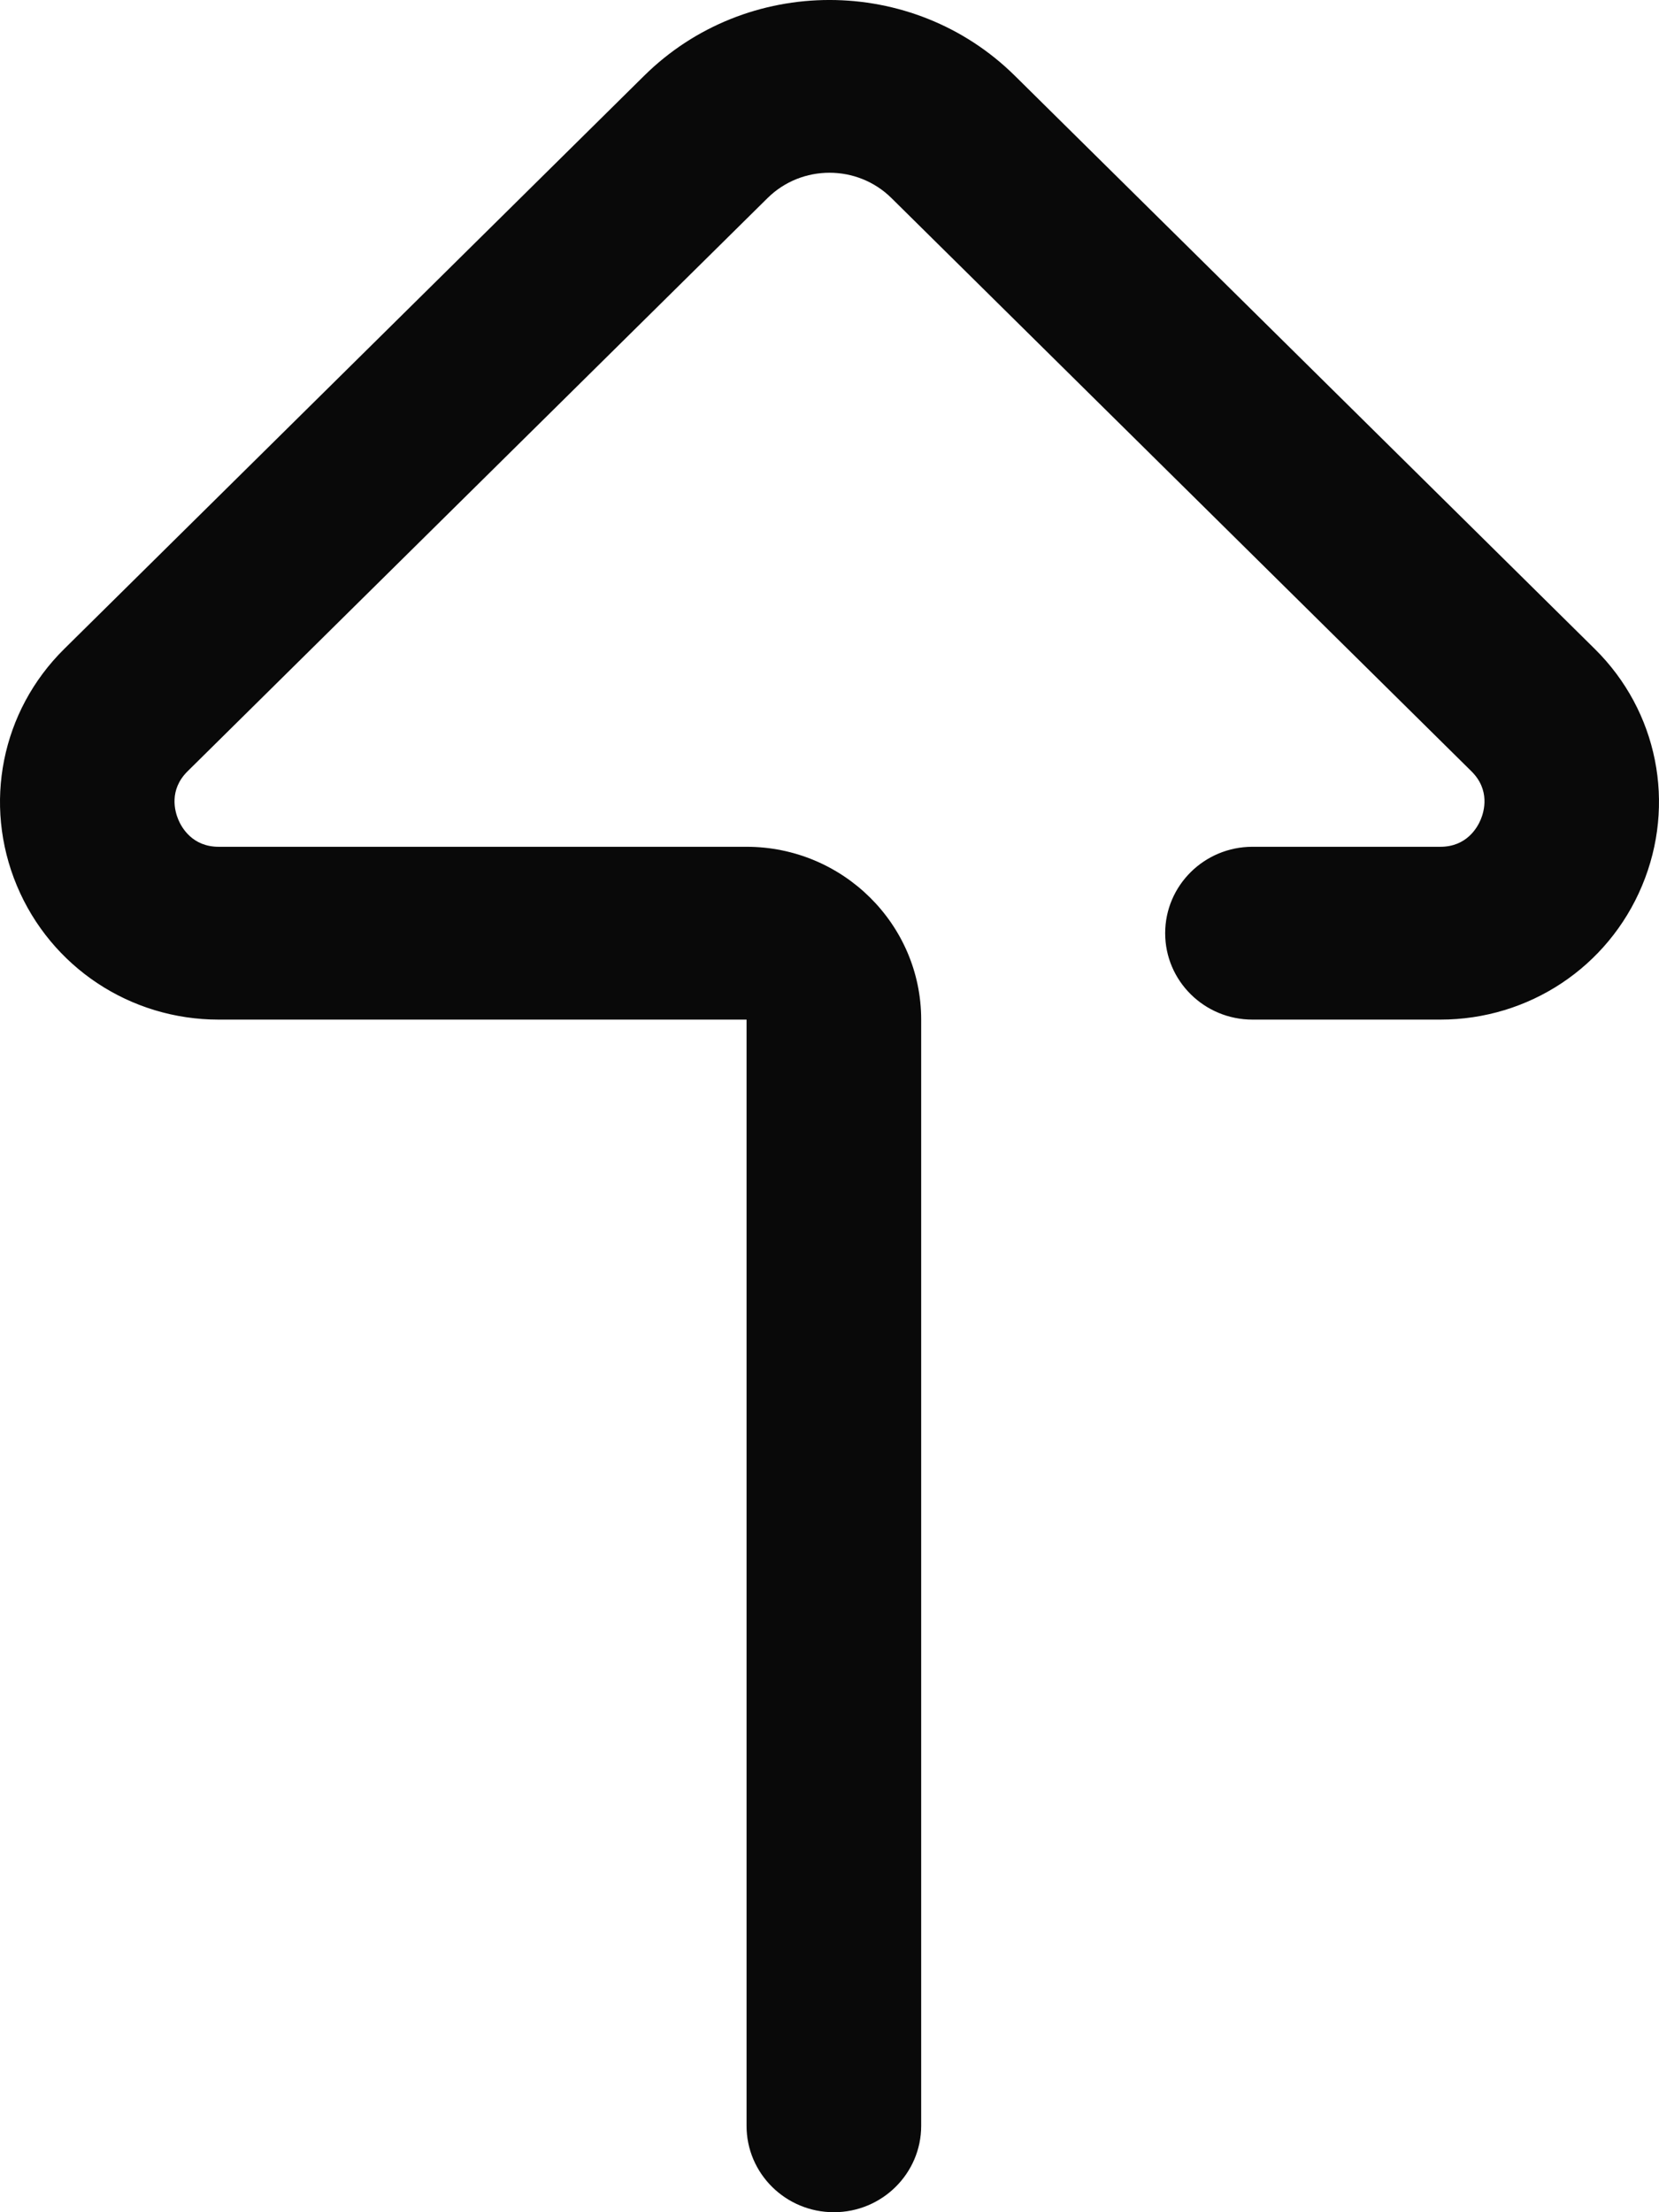 <svg width="30" height="40" viewBox="0 0 30 40" fill="none" xmlns="http://www.w3.org/2000/svg">
<path d="M15.079 40C14.207 40 13.5 39.3 13.5 38.438V18.436H3.954C2.353 18.436 0.921 17.486 0.305 16.014C-0.312 14.538 0.024 12.858 1.16 11.735L11.648 1.37C13.496 -0.457 16.504 -0.457 18.352 1.37L28.84 11.735C29.977 12.858 30.312 14.538 29.694 16.014C29.079 17.486 27.647 18.436 26.046 18.436H22.649C21.777 18.436 21.07 17.736 21.07 16.874C21.07 16.011 21.777 15.311 22.649 15.311H26.046C26.52 15.311 26.714 14.967 26.776 14.819C26.839 14.669 26.949 14.283 26.608 13.946L16.12 3.581C15.503 2.971 14.497 2.971 13.88 3.581L3.392 13.946C3.051 14.283 3.161 14.669 3.224 14.819C3.286 14.967 3.481 15.311 3.954 15.311H13.5C15.241 15.311 16.658 16.713 16.658 18.436V38.437C16.658 39.3 15.951 40 15.079 40Z" fill="#090909"/>
</svg>
